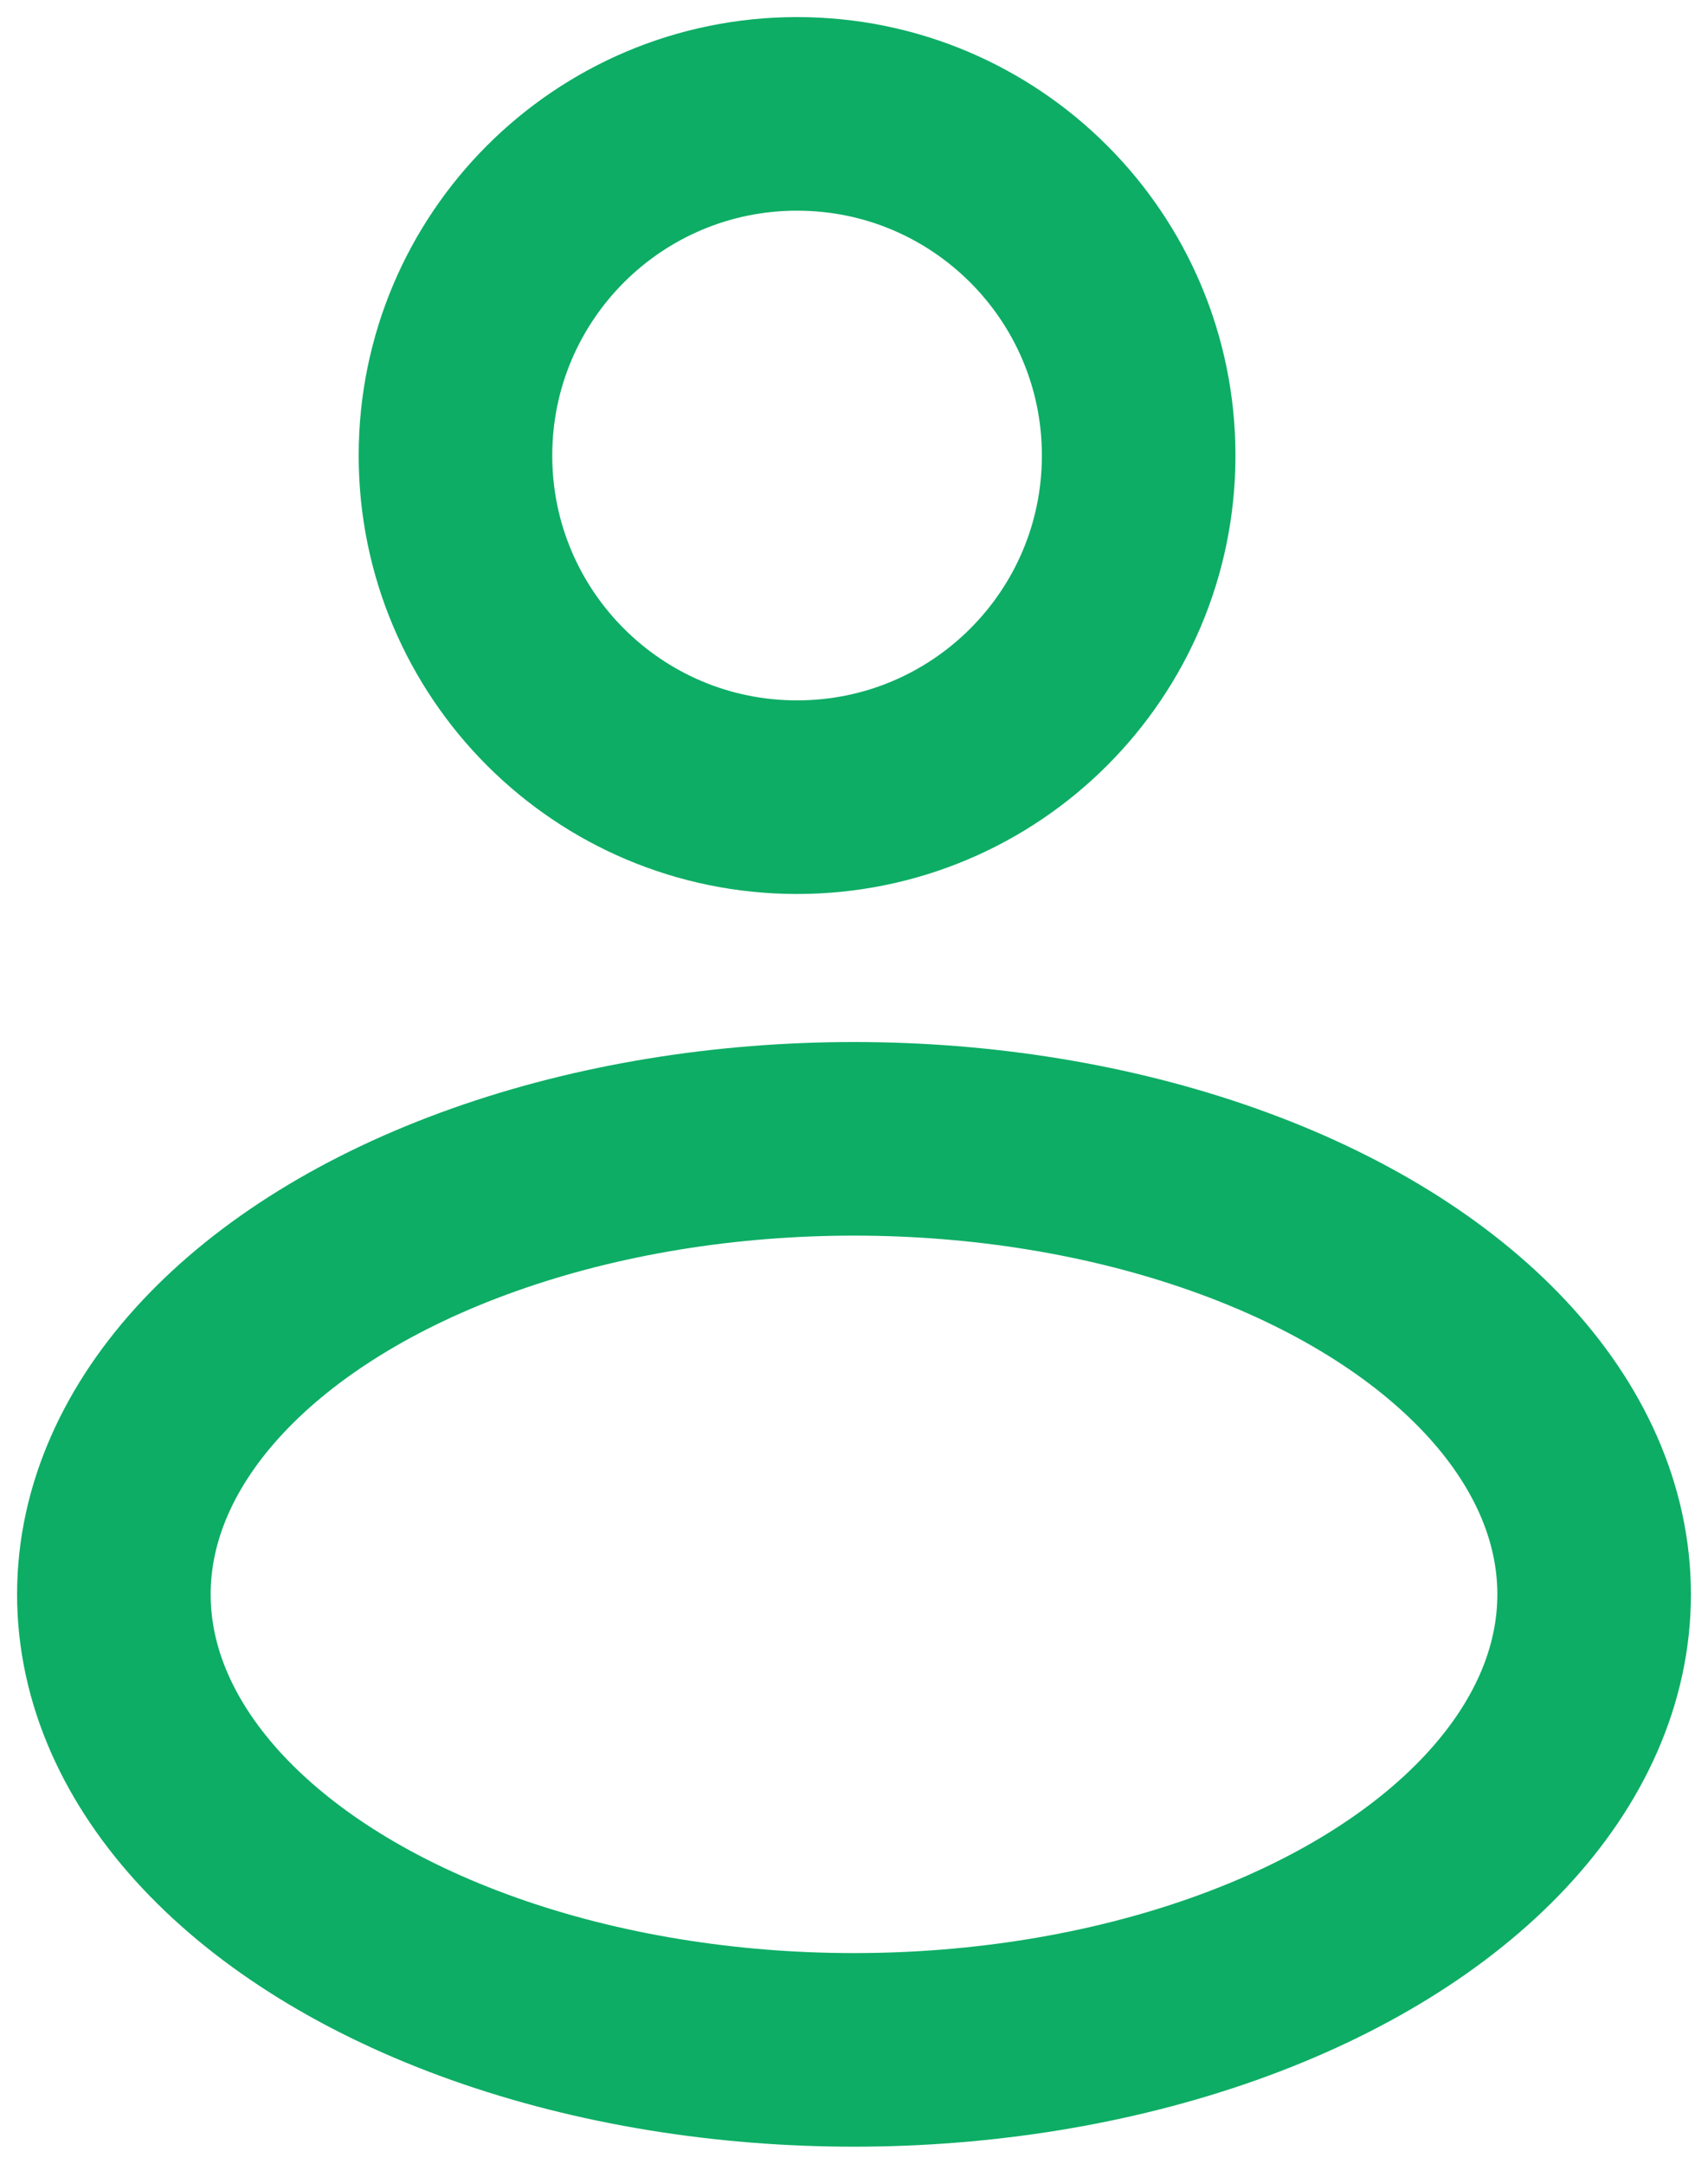 <svg width="15" height="19" viewBox="0 0 15 19" fill="none" xmlns="http://www.w3.org/2000/svg">
<path d="M7 7C8.657 7 10 5.657 10 4C10 2.343 8.657 1 7 1C5.343 1 4 2.343 4 4C4 5.657 5.343 7 7 7Z" stroke="#0DAD65" stroke-width="1.7"/>
<ellipse cx="7.5" cy="14" rx="6.5" ry="4" stroke="#0DAD65" stroke-width="1.7"/>
</svg>
